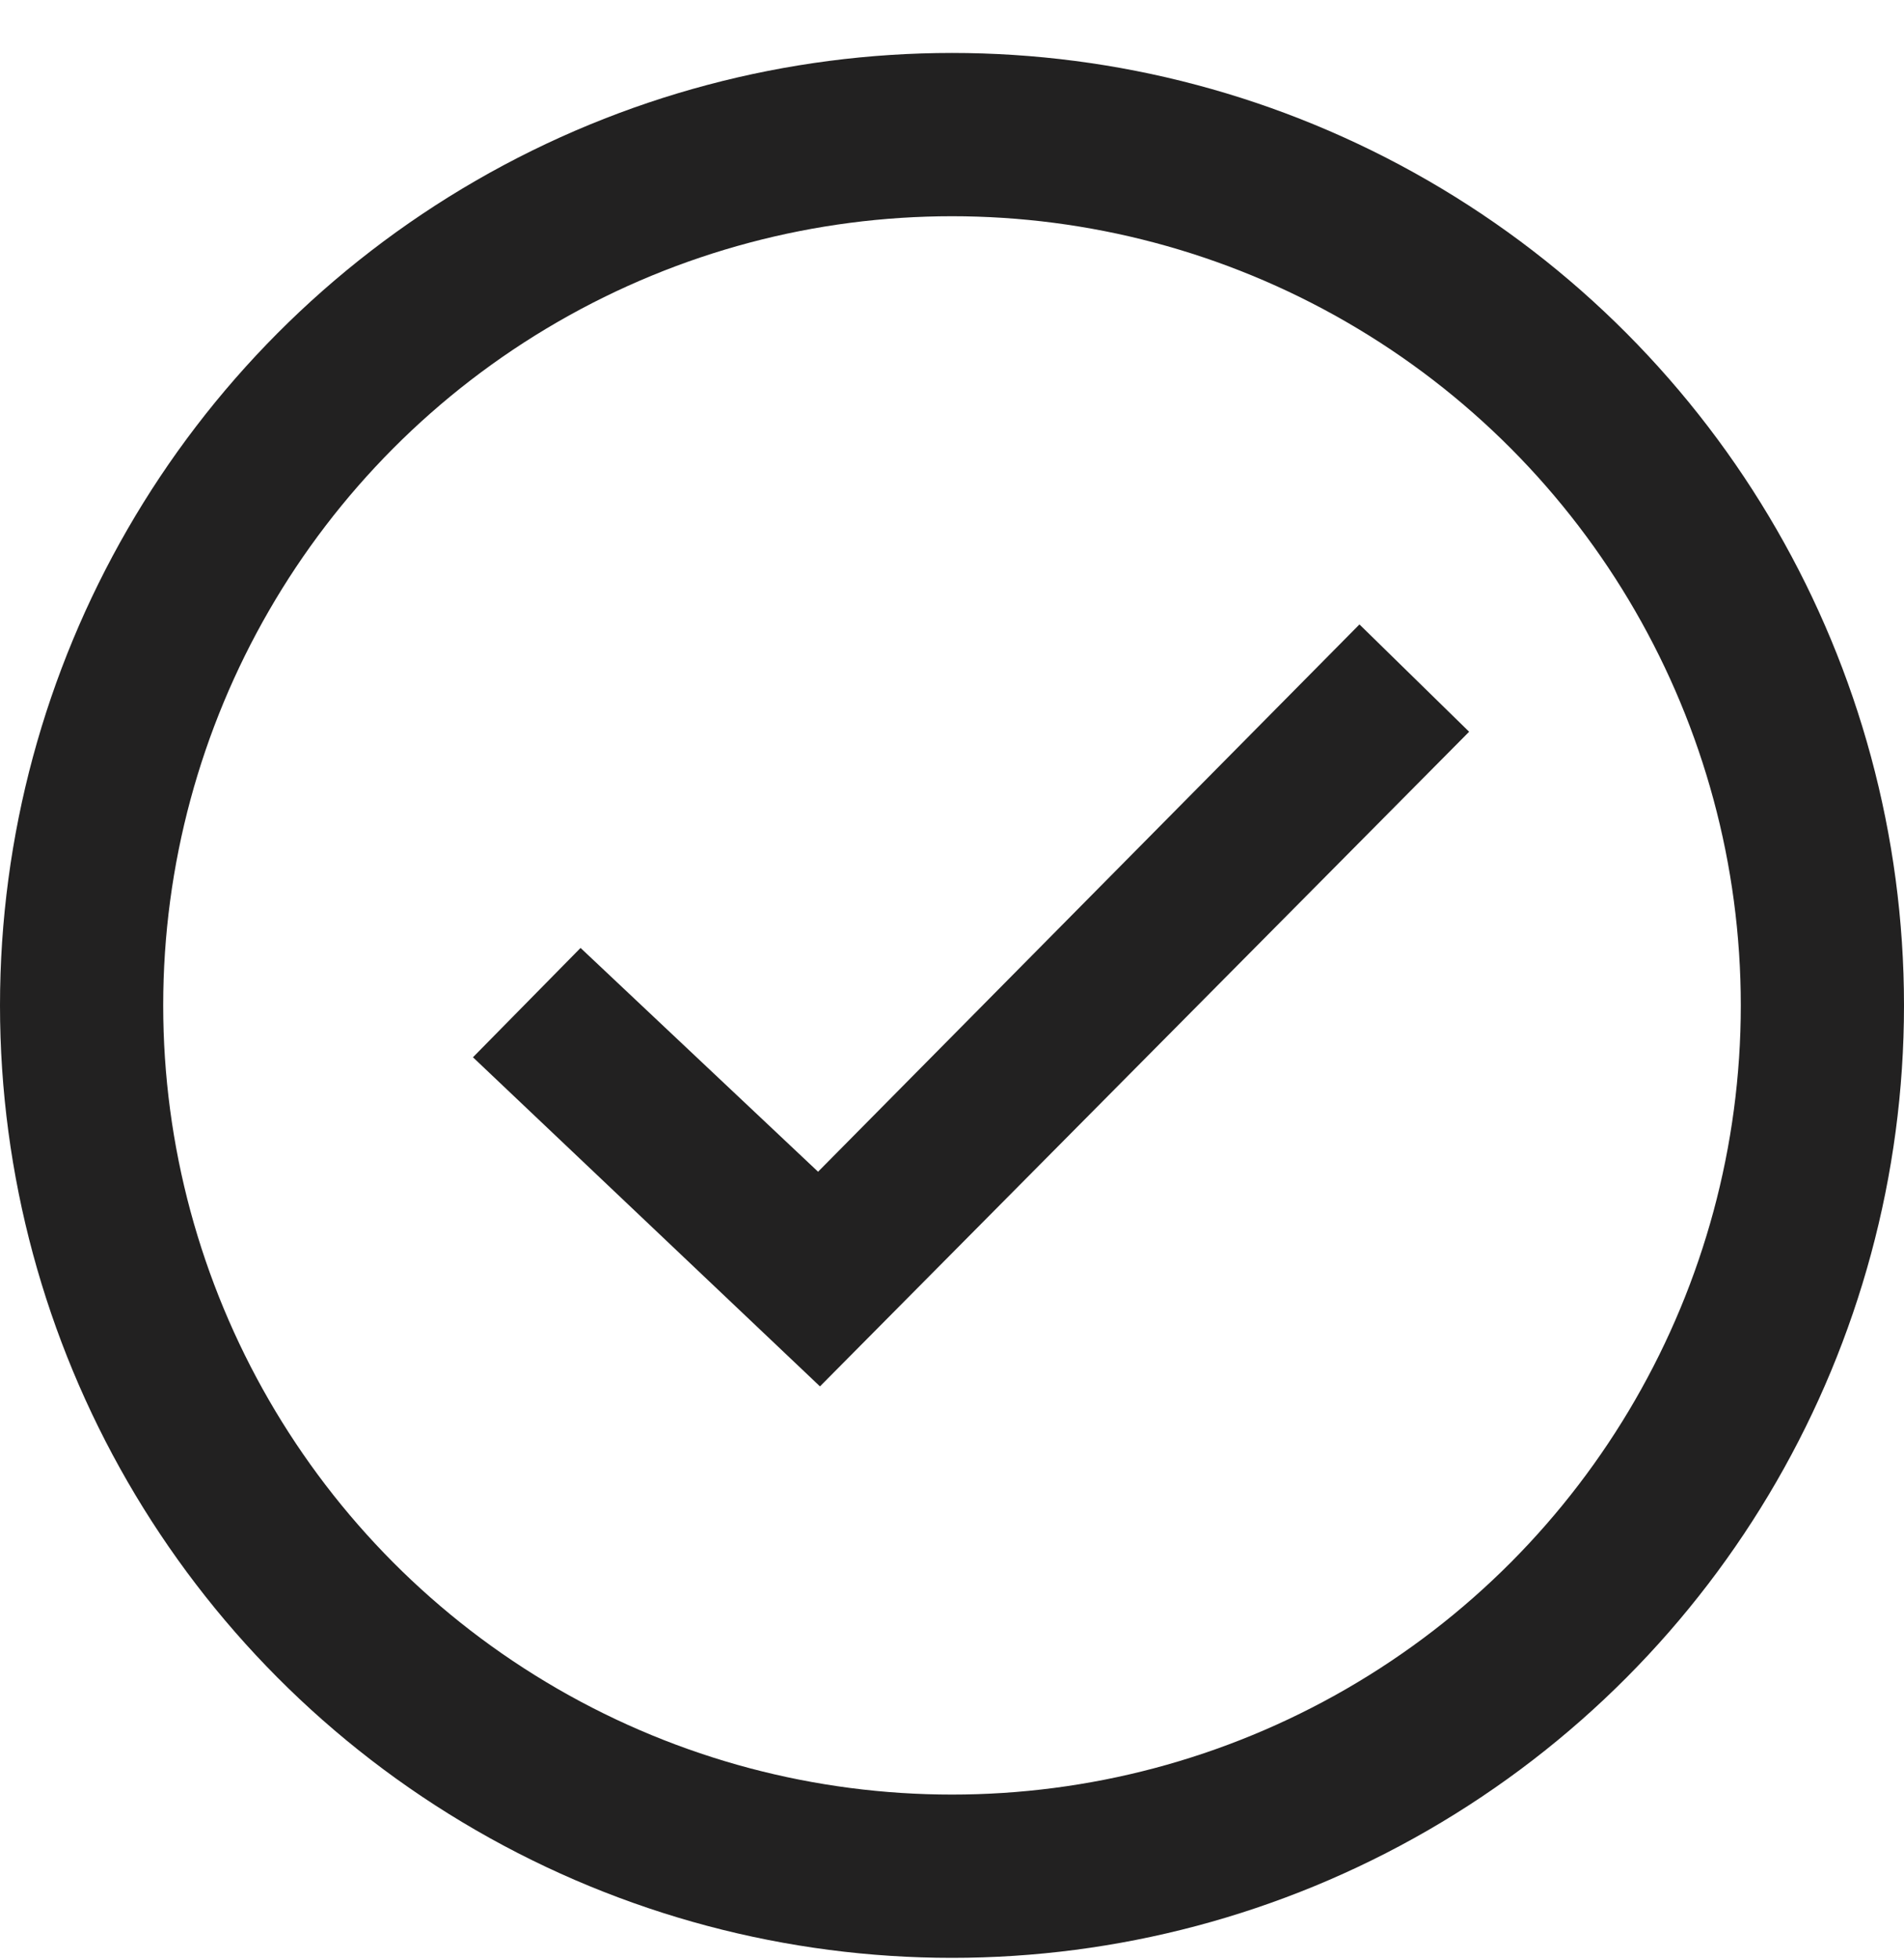 <?xml version="1.0" encoding="UTF-8"?> <svg xmlns="http://www.w3.org/2000/svg" width="35" height="36" viewBox="0 0 35 36" fill="none"><circle cx="17.5" cy="18.473" r="16" stroke="#222121" stroke-width="3"></circle><path d="M27.006 13.445L24.99 11.473L15.038 21.529L10.672 17.417L8.694 19.426L15.073 25.473L27.006 13.445Z" fill="#222121"></path></svg> 